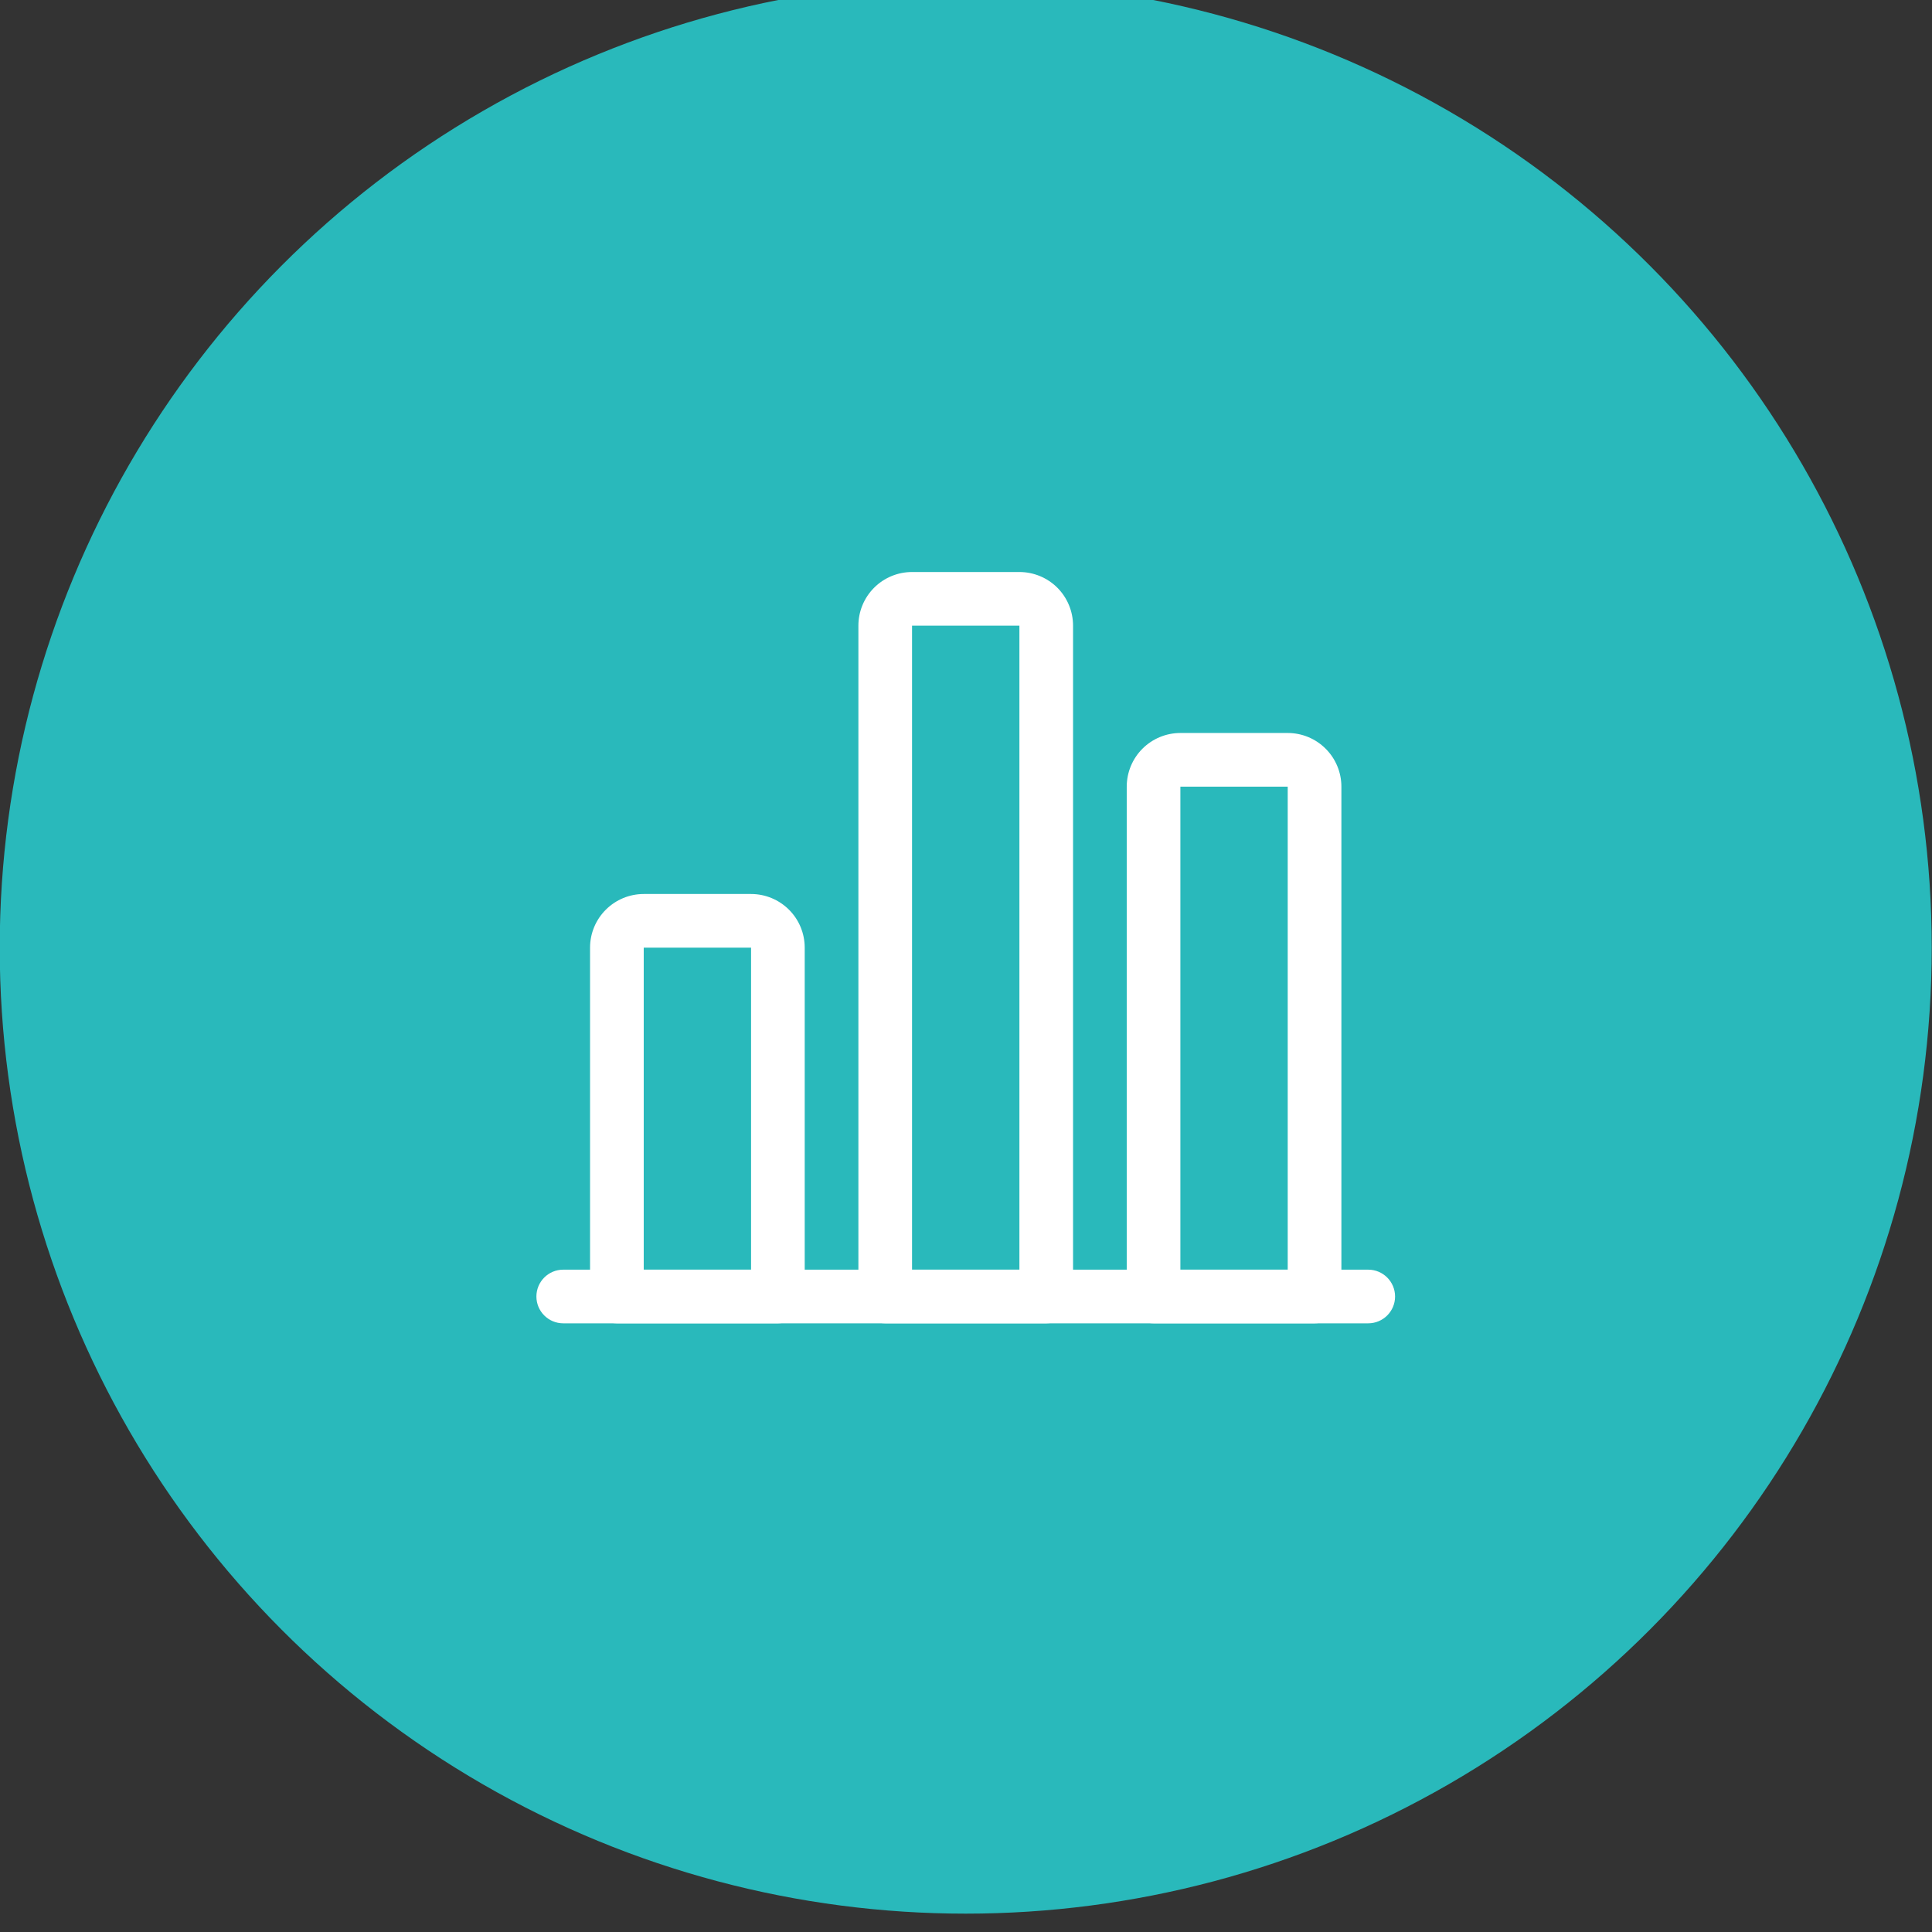 <svg width="56" height="56" viewBox="0 0 56 56" fill="none" xmlns="http://www.w3.org/2000/svg">
<rect x="0" y="0" width="56" height="56" fill="#333333" stroke="none"/>
<circle cx="27.992" cy="27.468" r="28" fill="#29B9BB"/>
<g clip-path="url(#clip0_142_2331)">
<rect width="24.889" height="24.889" transform="translate(15.548 15.024)" fill="#29B9BB"/>
<path fill-rule="evenodd" clip-rule="evenodd" d="M15.548 37.58C15.548 37.15 15.896 36.802 16.325 36.802H39.659C40.088 36.802 40.437 37.15 40.437 37.58C40.437 38.009 40.088 38.357 39.659 38.357H16.325C15.896 38.357 15.548 38.009 15.548 37.58Z" fill="white"/>
<path fill-rule="evenodd" clip-rule="evenodd" d="M17.559 26.369C17.851 26.077 18.246 25.913 18.659 25.913H21.77C22.182 25.913 22.578 26.077 22.87 26.369C23.162 26.66 23.325 27.056 23.325 27.468V37.58C23.325 38.009 22.977 38.357 22.548 38.357H17.881C17.451 38.357 17.103 38.009 17.103 37.58V27.468C17.103 27.056 17.267 26.66 17.559 26.369ZM21.77 27.468L18.659 27.468V36.802H21.77V27.468Z" fill="white"/>
<path fill-rule="evenodd" clip-rule="evenodd" d="M25.337 17.035C25.628 16.744 26.024 16.58 26.436 16.58H29.548C29.96 16.58 30.356 16.744 30.648 17.035C30.939 17.327 31.103 17.723 31.103 18.135V37.58C31.103 38.009 30.755 38.357 30.325 38.357H25.659C25.229 38.357 24.881 38.009 24.881 37.58V18.135C24.881 17.723 25.045 17.327 25.337 17.035ZM29.548 18.135H26.436L26.436 36.802H29.548V18.135Z" fill="white"/>
<path fill-rule="evenodd" clip-rule="evenodd" d="M33.114 21.702C33.406 21.41 33.802 21.246 34.214 21.246H37.325C37.738 21.246 38.134 21.41 38.425 21.702C38.717 21.993 38.881 22.389 38.881 22.802V37.579C38.881 38.009 38.533 38.357 38.103 38.357H33.437C33.007 38.357 32.659 38.009 32.659 37.579V22.802C32.659 22.389 32.823 21.993 33.114 21.702ZM37.325 22.802H34.214L34.214 36.802H37.325V22.802Z" fill="white"/>
</g>
<defs>
<clipPath id="clip0_142_2331">
<rect width="24.889" height="24.889" fill="white" transform="translate(15.548 15.024)"/>
</clipPath>
</defs>
</svg>

